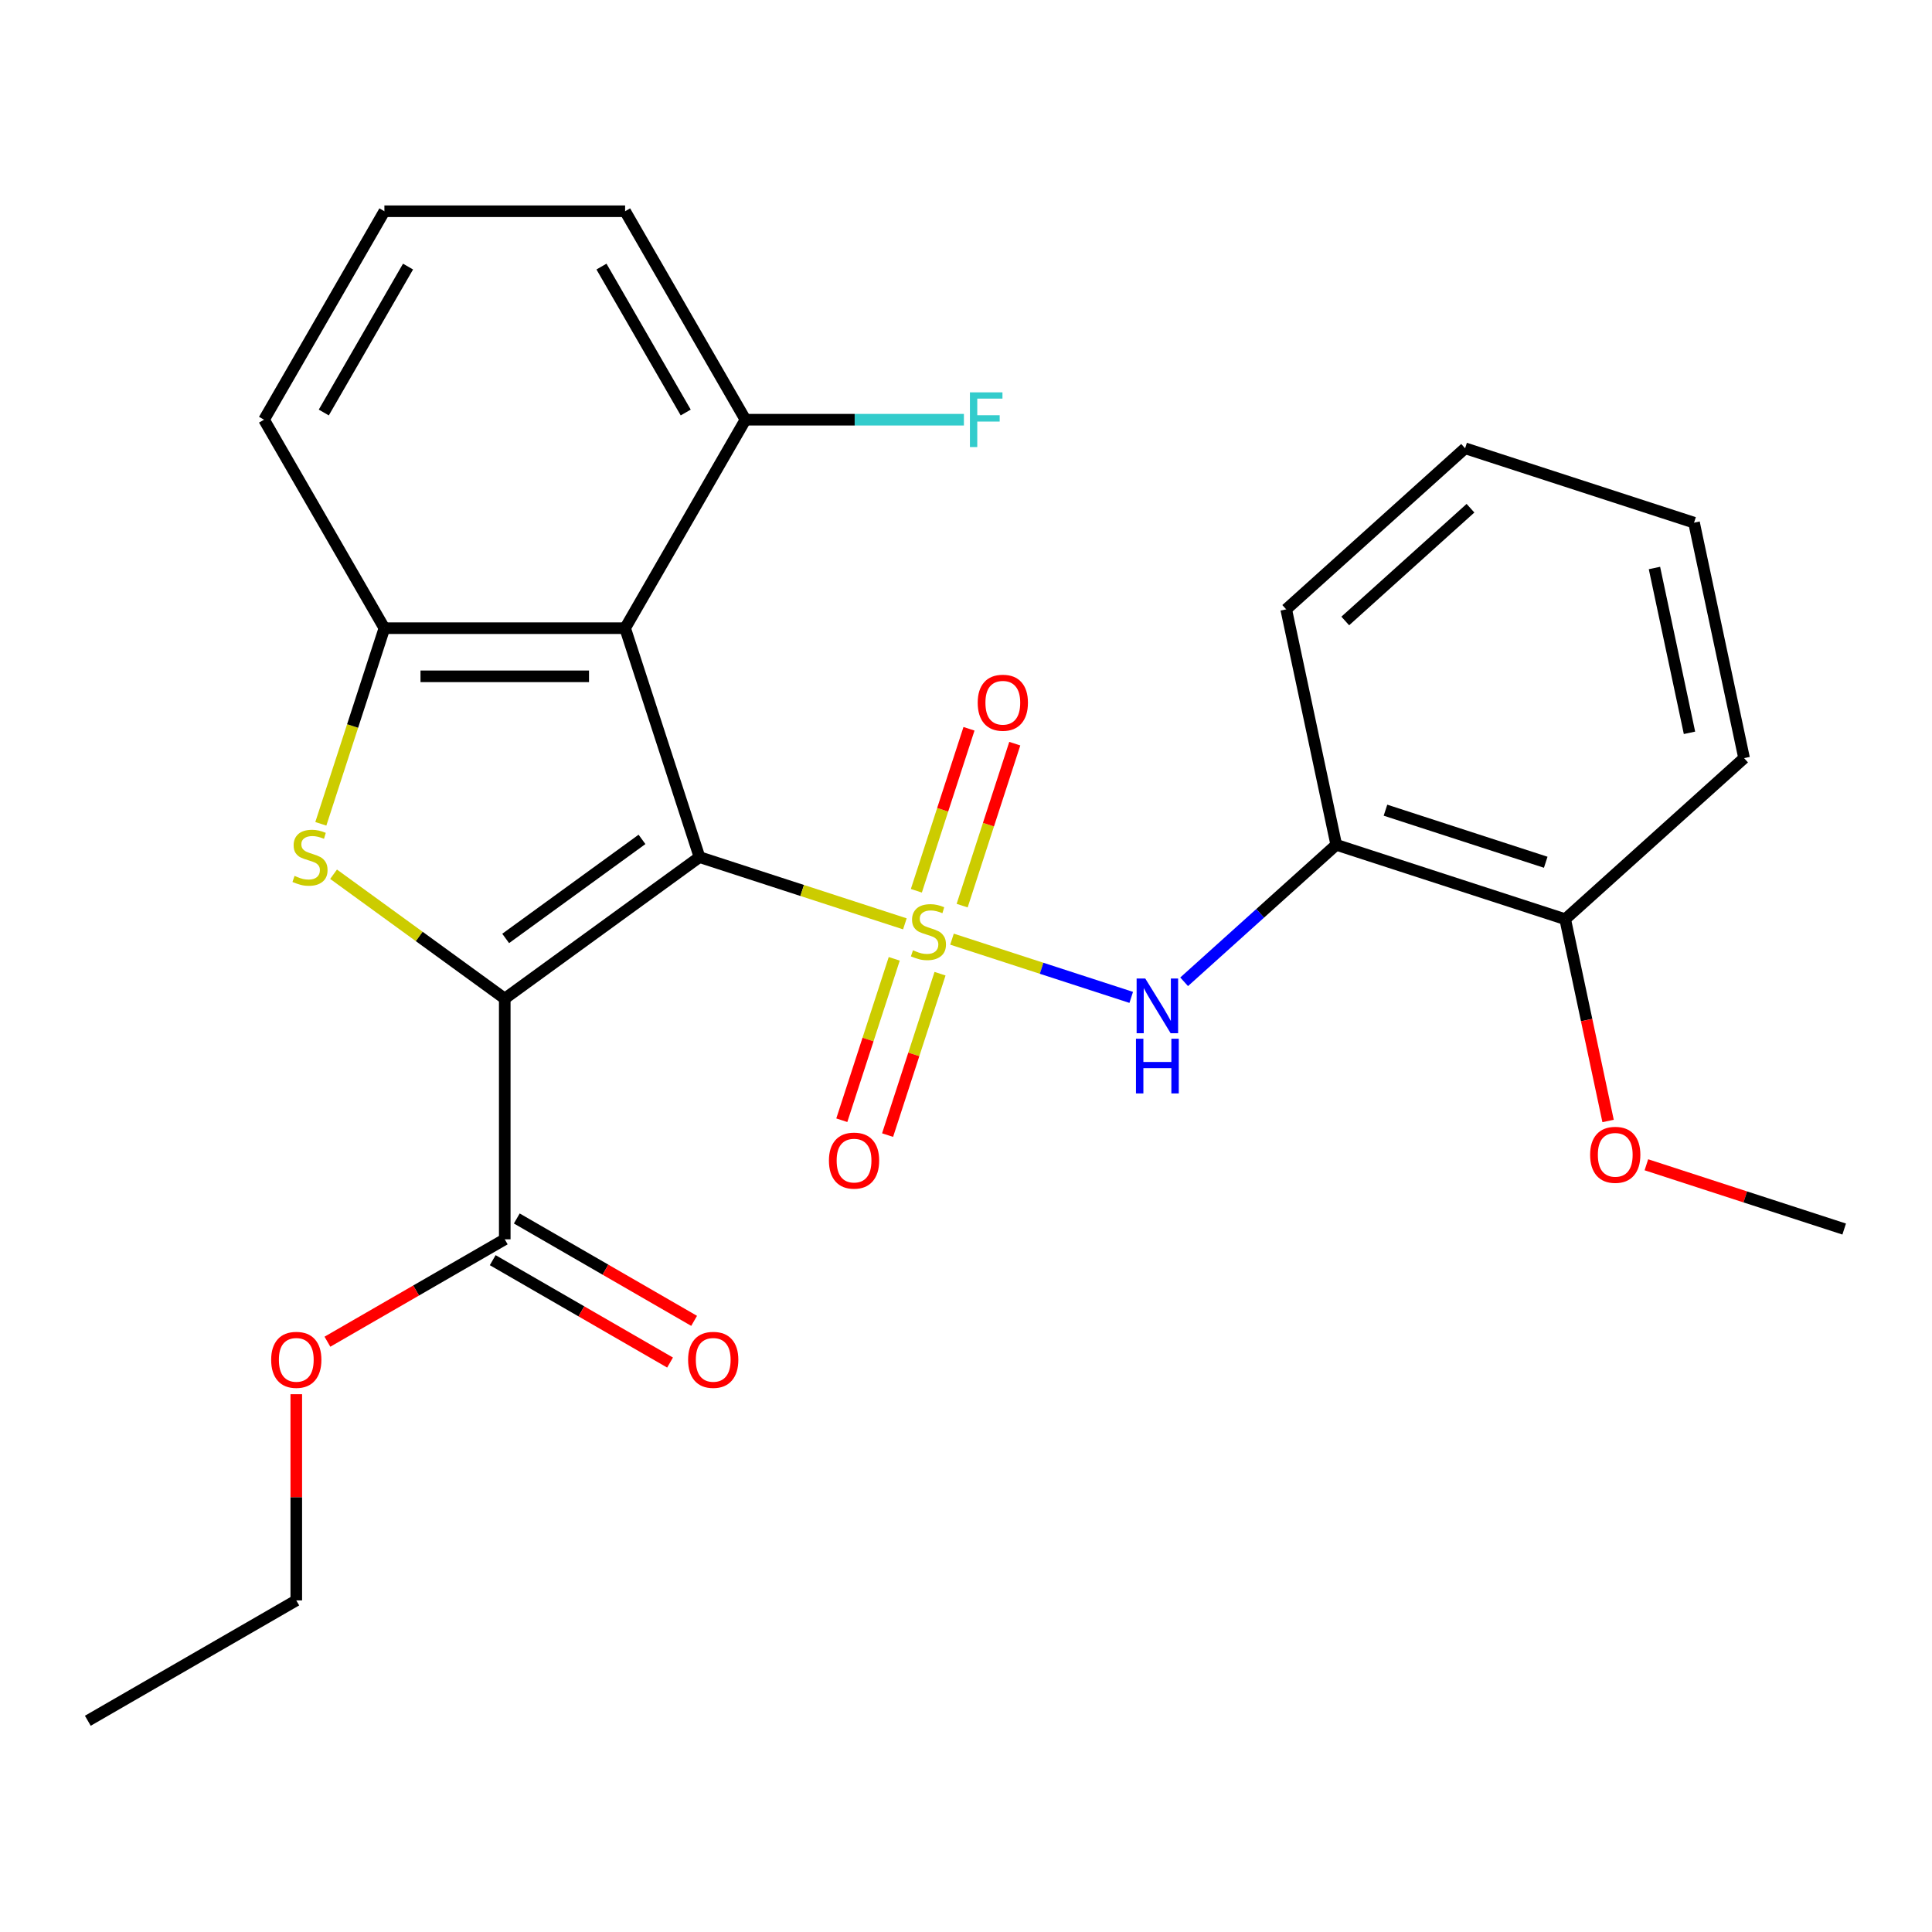 <?xml version='1.0' encoding='iso-8859-1'?>
<svg version='1.1' baseProfile='full'
              xmlns='http://www.w3.org/2000/svg'
                      xmlns:rdkit='http://www.rdkit.org/xml'
                      xmlns:xlink='http://www.w3.org/1999/xlink'
                  xml:space='preserve'
width='1000px' height='1000px' viewBox='0 0 1000 1000'>
<!-- END OF HEADER -->
<rect style='opacity:1.0;fill:#FFFFFF;stroke:none' width='1000' height='1000' x='0' y='0'> </rect>
<path class='bond-0' d='M 362.06,443.641 L 415.211,460.911' style='fill:none;fill-rule:evenodd;stroke:#000000;stroke-width:6px;stroke-linecap:butt;stroke-linejoin:miter;stroke-opacity:1' />
<path class='bond-0' d='M 415.211,460.911 L 468.362,478.18' style='fill:none;fill-rule:evenodd;stroke:#CCCC00;stroke-width:6px;stroke-linecap:butt;stroke-linejoin:miter;stroke-opacity:1' />
<path class='bond-1' d='M 362.06,443.641 L 261.26,516.876' style='fill:none;fill-rule:evenodd;stroke:#000000;stroke-width:6px;stroke-linecap:butt;stroke-linejoin:miter;stroke-opacity:1' />
<path class='bond-1' d='M 332.293,434.466 L 261.733,485.731' style='fill:none;fill-rule:evenodd;stroke:#000000;stroke-width:6px;stroke-linecap:butt;stroke-linejoin:miter;stroke-opacity:1' />
<path class='bond-3' d='M 362.06,443.641 L 323.558,325.144' style='fill:none;fill-rule:evenodd;stroke:#000000;stroke-width:6px;stroke-linecap:butt;stroke-linejoin:miter;stroke-opacity:1' />
<path class='bond-5' d='M 492.752,486.105 L 539.136,501.176' style='fill:none;fill-rule:evenodd;stroke:#CCCC00;stroke-width:6px;stroke-linecap:butt;stroke-linejoin:miter;stroke-opacity:1' />
<path class='bond-5' d='M 539.136,501.176 L 585.52,516.247' style='fill:none;fill-rule:evenodd;stroke:#0000FF;stroke-width:6px;stroke-linecap:butt;stroke-linejoin:miter;stroke-opacity:1' />
<path class='bond-8' d='M 462.86,496.287 L 449.288,538.058' style='fill:none;fill-rule:evenodd;stroke:#CCCC00;stroke-width:6px;stroke-linecap:butt;stroke-linejoin:miter;stroke-opacity:1' />
<path class='bond-8' d='M 449.288,538.058 L 435.716,579.828' style='fill:none;fill-rule:evenodd;stroke:#FF0000;stroke-width:6px;stroke-linecap:butt;stroke-linejoin:miter;stroke-opacity:1' />
<path class='bond-8' d='M 486.56,503.988 L 472.988,545.758' style='fill:none;fill-rule:evenodd;stroke:#CCCC00;stroke-width:6px;stroke-linecap:butt;stroke-linejoin:miter;stroke-opacity:1' />
<path class='bond-8' d='M 472.988,545.758 L 459.416,587.528' style='fill:none;fill-rule:evenodd;stroke:#FF0000;stroke-width:6px;stroke-linecap:butt;stroke-linejoin:miter;stroke-opacity:1' />
<path class='bond-9' d='M 498.006,468.758 L 511.627,426.838' style='fill:none;fill-rule:evenodd;stroke:#CCCC00;stroke-width:6px;stroke-linecap:butt;stroke-linejoin:miter;stroke-opacity:1' />
<path class='bond-9' d='M 511.627,426.838 L 525.248,384.918' style='fill:none;fill-rule:evenodd;stroke:#FF0000;stroke-width:6px;stroke-linecap:butt;stroke-linejoin:miter;stroke-opacity:1' />
<path class='bond-9' d='M 474.307,461.058 L 487.928,419.137' style='fill:none;fill-rule:evenodd;stroke:#CCCC00;stroke-width:6px;stroke-linecap:butt;stroke-linejoin:miter;stroke-opacity:1' />
<path class='bond-9' d='M 487.928,419.137 L 501.548,377.217' style='fill:none;fill-rule:evenodd;stroke:#FF0000;stroke-width:6px;stroke-linecap:butt;stroke-linejoin:miter;stroke-opacity:1' />
<path class='bond-2' d='M 261.26,516.876 L 216.958,484.688' style='fill:none;fill-rule:evenodd;stroke:#000000;stroke-width:6px;stroke-linecap:butt;stroke-linejoin:miter;stroke-opacity:1' />
<path class='bond-2' d='M 216.958,484.688 L 172.655,452.501' style='fill:none;fill-rule:evenodd;stroke:#CCCC00;stroke-width:6px;stroke-linecap:butt;stroke-linejoin:miter;stroke-opacity:1' />
<path class='bond-6' d='M 261.26,516.876 L 261.26,641.471' style='fill:none;fill-rule:evenodd;stroke:#000000;stroke-width:6px;stroke-linecap:butt;stroke-linejoin:miter;stroke-opacity:1' />
<path class='bond-26' d='M 166.06,426.406 L 182.511,375.775' style='fill:none;fill-rule:evenodd;stroke:#CCCC00;stroke-width:6px;stroke-linecap:butt;stroke-linejoin:miter;stroke-opacity:1' />
<path class='bond-26' d='M 182.511,375.775 L 198.962,325.144' style='fill:none;fill-rule:evenodd;stroke:#000000;stroke-width:6px;stroke-linecap:butt;stroke-linejoin:miter;stroke-opacity:1' />
<path class='bond-4' d='M 323.558,325.144 L 198.962,325.144' style='fill:none;fill-rule:evenodd;stroke:#000000;stroke-width:6px;stroke-linecap:butt;stroke-linejoin:miter;stroke-opacity:1' />
<path class='bond-4' d='M 304.868,350.063 L 217.652,350.063' style='fill:none;fill-rule:evenodd;stroke:#000000;stroke-width:6px;stroke-linecap:butt;stroke-linejoin:miter;stroke-opacity:1' />
<path class='bond-10' d='M 323.558,325.144 L 385.855,217.241' style='fill:none;fill-rule:evenodd;stroke:#000000;stroke-width:6px;stroke-linecap:butt;stroke-linejoin:miter;stroke-opacity:1' />
<path class='bond-15' d='M 198.962,325.144 L 136.665,217.241' style='fill:none;fill-rule:evenodd;stroke:#000000;stroke-width:6px;stroke-linecap:butt;stroke-linejoin:miter;stroke-opacity:1' />
<path class='bond-7' d='M 612.909,508.17 L 652.278,472.722' style='fill:none;fill-rule:evenodd;stroke:#0000FF;stroke-width:6px;stroke-linecap:butt;stroke-linejoin:miter;stroke-opacity:1' />
<path class='bond-7' d='M 652.278,472.722 L 691.646,437.274' style='fill:none;fill-rule:evenodd;stroke:#000000;stroke-width:6px;stroke-linecap:butt;stroke-linejoin:miter;stroke-opacity:1' />
<path class='bond-12' d='M 255.03,652.262 L 300.924,678.758' style='fill:none;fill-rule:evenodd;stroke:#000000;stroke-width:6px;stroke-linecap:butt;stroke-linejoin:miter;stroke-opacity:1' />
<path class='bond-12' d='M 300.924,678.758 L 346.818,705.255' style='fill:none;fill-rule:evenodd;stroke:#FF0000;stroke-width:6px;stroke-linecap:butt;stroke-linejoin:miter;stroke-opacity:1' />
<path class='bond-12' d='M 267.49,630.681 L 313.384,657.178' style='fill:none;fill-rule:evenodd;stroke:#000000;stroke-width:6px;stroke-linecap:butt;stroke-linejoin:miter;stroke-opacity:1' />
<path class='bond-12' d='M 313.384,657.178 L 359.277,683.675' style='fill:none;fill-rule:evenodd;stroke:#FF0000;stroke-width:6px;stroke-linecap:butt;stroke-linejoin:miter;stroke-opacity:1' />
<path class='bond-13' d='M 261.26,641.471 L 215.366,667.968' style='fill:none;fill-rule:evenodd;stroke:#000000;stroke-width:6px;stroke-linecap:butt;stroke-linejoin:miter;stroke-opacity:1' />
<path class='bond-13' d='M 215.366,667.968 L 169.472,694.465' style='fill:none;fill-rule:evenodd;stroke:#FF0000;stroke-width:6px;stroke-linecap:butt;stroke-linejoin:miter;stroke-opacity:1' />
<path class='bond-11' d='M 691.646,437.274 L 810.143,475.776' style='fill:none;fill-rule:evenodd;stroke:#000000;stroke-width:6px;stroke-linecap:butt;stroke-linejoin:miter;stroke-opacity:1' />
<path class='bond-11' d='M 717.121,419.35 L 800.069,446.302' style='fill:none;fill-rule:evenodd;stroke:#000000;stroke-width:6px;stroke-linecap:butt;stroke-linejoin:miter;stroke-opacity:1' />
<path class='bond-17' d='M 691.646,437.274 L 665.741,315.402' style='fill:none;fill-rule:evenodd;stroke:#000000;stroke-width:6px;stroke-linecap:butt;stroke-linejoin:miter;stroke-opacity:1' />
<path class='bond-14' d='M 385.855,217.241 L 442.385,217.241' style='fill:none;fill-rule:evenodd;stroke:#000000;stroke-width:6px;stroke-linecap:butt;stroke-linejoin:miter;stroke-opacity:1' />
<path class='bond-14' d='M 442.385,217.241 L 498.916,217.241' style='fill:none;fill-rule:evenodd;stroke:#33CCCC;stroke-width:6px;stroke-linecap:butt;stroke-linejoin:miter;stroke-opacity:1' />
<path class='bond-19' d='M 385.855,217.241 L 323.558,109.338' style='fill:none;fill-rule:evenodd;stroke:#000000;stroke-width:6px;stroke-linecap:butt;stroke-linejoin:miter;stroke-opacity:1' />
<path class='bond-19' d='M 354.93,213.515 L 311.322,137.983' style='fill:none;fill-rule:evenodd;stroke:#000000;stroke-width:6px;stroke-linecap:butt;stroke-linejoin:miter;stroke-opacity:1' />
<path class='bond-16' d='M 810.143,475.776 L 821.243,527.995' style='fill:none;fill-rule:evenodd;stroke:#000000;stroke-width:6px;stroke-linecap:butt;stroke-linejoin:miter;stroke-opacity:1' />
<path class='bond-16' d='M 821.243,527.995 L 832.342,580.214' style='fill:none;fill-rule:evenodd;stroke:#FF0000;stroke-width:6px;stroke-linecap:butt;stroke-linejoin:miter;stroke-opacity:1' />
<path class='bond-20' d='M 810.143,475.776 L 902.736,392.406' style='fill:none;fill-rule:evenodd;stroke:#000000;stroke-width:6px;stroke-linecap:butt;stroke-linejoin:miter;stroke-opacity:1' />
<path class='bond-21' d='M 153.357,721.644 L 153.357,775.004' style='fill:none;fill-rule:evenodd;stroke:#FF0000;stroke-width:6px;stroke-linecap:butt;stroke-linejoin:miter;stroke-opacity:1' />
<path class='bond-21' d='M 153.357,775.004 L 153.357,828.364' style='fill:none;fill-rule:evenodd;stroke:#000000;stroke-width:6px;stroke-linecap:butt;stroke-linejoin:miter;stroke-opacity:1' />
<path class='bond-27' d='M 136.665,217.241 L 198.962,109.338' style='fill:none;fill-rule:evenodd;stroke:#000000;stroke-width:6px;stroke-linecap:butt;stroke-linejoin:miter;stroke-opacity:1' />
<path class='bond-27' d='M 167.59,213.515 L 211.198,137.983' style='fill:none;fill-rule:evenodd;stroke:#000000;stroke-width:6px;stroke-linecap:butt;stroke-linejoin:miter;stroke-opacity:1' />
<path class='bond-22' d='M 852.163,602.885 L 903.354,619.518' style='fill:none;fill-rule:evenodd;stroke:#FF0000;stroke-width:6px;stroke-linecap:butt;stroke-linejoin:miter;stroke-opacity:1' />
<path class='bond-22' d='M 903.354,619.518 L 954.545,636.151' style='fill:none;fill-rule:evenodd;stroke:#000000;stroke-width:6px;stroke-linecap:butt;stroke-linejoin:miter;stroke-opacity:1' />
<path class='bond-23' d='M 665.741,315.402 L 758.334,232.031' style='fill:none;fill-rule:evenodd;stroke:#000000;stroke-width:6px;stroke-linecap:butt;stroke-linejoin:miter;stroke-opacity:1' />
<path class='bond-23' d='M 696.304,321.415 L 761.119,263.055' style='fill:none;fill-rule:evenodd;stroke:#000000;stroke-width:6px;stroke-linecap:butt;stroke-linejoin:miter;stroke-opacity:1' />
<path class='bond-18' d='M 198.962,109.338 L 323.558,109.338' style='fill:none;fill-rule:evenodd;stroke:#000000;stroke-width:6px;stroke-linecap:butt;stroke-linejoin:miter;stroke-opacity:1' />
<path class='bond-28' d='M 902.736,392.406 L 876.831,270.533' style='fill:none;fill-rule:evenodd;stroke:#000000;stroke-width:6px;stroke-linecap:butt;stroke-linejoin:miter;stroke-opacity:1' />
<path class='bond-28' d='M 874.476,379.306 L 856.342,293.995' style='fill:none;fill-rule:evenodd;stroke:#000000;stroke-width:6px;stroke-linecap:butt;stroke-linejoin:miter;stroke-opacity:1' />
<path class='bond-24' d='M 153.357,828.364 L 45.455,890.662' style='fill:none;fill-rule:evenodd;stroke:#000000;stroke-width:6px;stroke-linecap:butt;stroke-linejoin:miter;stroke-opacity:1' />
<path class='bond-25' d='M 758.334,232.031 L 876.831,270.533' style='fill:none;fill-rule:evenodd;stroke:#000000;stroke-width:6px;stroke-linecap:butt;stroke-linejoin:miter;stroke-opacity:1' />
<path  class='atom-1' d='M 472.557 491.863
Q 472.877 491.983, 474.197 492.543
Q 475.517 493.103, 476.957 493.463
Q 478.437 493.783, 479.877 493.783
Q 482.557 493.783, 484.117 492.503
Q 485.677 491.183, 485.677 488.903
Q 485.677 487.343, 484.877 486.383
Q 484.117 485.423, 482.917 484.903
Q 481.717 484.383, 479.717 483.783
Q 477.197 483.023, 475.677 482.303
Q 474.197 481.583, 473.117 480.063
Q 472.077 478.543, 472.077 475.983
Q 472.077 472.423, 474.477 470.223
Q 476.917 468.023, 481.717 468.023
Q 484.997 468.023, 488.717 469.583
L 487.797 472.663
Q 484.397 471.263, 481.837 471.263
Q 479.077 471.263, 477.557 472.423
Q 476.037 473.543, 476.077 475.503
Q 476.077 477.023, 476.837 477.943
Q 477.637 478.863, 478.757 479.383
Q 479.917 479.903, 481.837 480.503
Q 484.397 481.303, 485.917 482.103
Q 487.437 482.903, 488.517 484.543
Q 489.637 486.143, 489.637 488.903
Q 489.637 492.823, 486.997 494.943
Q 484.397 497.023, 480.037 497.023
Q 477.517 497.023, 475.597 496.463
Q 473.717 495.943, 471.477 495.023
L 472.557 491.863
' fill='#CCCC00'/>
<path  class='atom-3' d='M 152.46 453.361
Q 152.78 453.481, 154.1 454.041
Q 155.42 454.601, 156.86 454.961
Q 158.34 455.281, 159.78 455.281
Q 162.46 455.281, 164.02 454.001
Q 165.58 452.681, 165.58 450.401
Q 165.58 448.841, 164.78 447.881
Q 164.02 446.921, 162.82 446.401
Q 161.62 445.881, 159.62 445.281
Q 157.1 444.521, 155.58 443.801
Q 154.1 443.081, 153.02 441.561
Q 151.98 440.041, 151.98 437.481
Q 151.98 433.921, 154.38 431.721
Q 156.82 429.521, 161.62 429.521
Q 164.9 429.521, 168.62 431.081
L 167.7 434.161
Q 164.3 432.761, 161.74 432.761
Q 158.98 432.761, 157.46 433.921
Q 155.94 435.041, 155.98 437.001
Q 155.98 438.521, 156.74 439.441
Q 157.54 440.361, 158.66 440.881
Q 159.82 441.401, 161.74 442.001
Q 164.3 442.801, 165.82 443.601
Q 167.34 444.401, 168.42 446.041
Q 169.54 447.641, 169.54 450.401
Q 169.54 454.321, 166.9 456.441
Q 164.3 458.521, 159.94 458.521
Q 157.42 458.521, 155.5 457.961
Q 153.62 457.441, 151.38 456.521
L 152.46 453.361
' fill='#CCCC00'/>
<path  class='atom-6' d='M 592.794 506.485
L 602.074 521.485
Q 602.994 522.965, 604.474 525.645
Q 605.954 528.325, 606.034 528.485
L 606.034 506.485
L 609.794 506.485
L 609.794 534.805
L 605.914 534.805
L 595.954 518.405
Q 594.794 516.485, 593.554 514.285
Q 592.354 512.085, 591.994 511.405
L 591.994 534.805
L 588.314 534.805
L 588.314 506.485
L 592.794 506.485
' fill='#0000FF'/>
<path  class='atom-6' d='M 587.974 537.637
L 591.814 537.637
L 591.814 549.677
L 606.294 549.677
L 606.294 537.637
L 610.134 537.637
L 610.134 565.957
L 606.294 565.957
L 606.294 552.877
L 591.814 552.877
L 591.814 565.957
L 587.974 565.957
L 587.974 537.637
' fill='#0000FF'/>
<path  class='atom-9' d='M 429.055 600.72
Q 429.055 593.92, 432.415 590.12
Q 435.775 586.32, 442.055 586.32
Q 448.335 586.32, 451.695 590.12
Q 455.055 593.92, 455.055 600.72
Q 455.055 607.6, 451.655 611.52
Q 448.255 615.4, 442.055 615.4
Q 435.815 615.4, 432.415 611.52
Q 429.055 607.64, 429.055 600.72
M 442.055 612.2
Q 446.375 612.2, 448.695 609.32
Q 451.055 606.4, 451.055 600.72
Q 451.055 595.16, 448.695 592.36
Q 446.375 589.52, 442.055 589.52
Q 437.735 589.52, 435.375 592.32
Q 433.055 595.12, 433.055 600.72
Q 433.055 606.44, 435.375 609.32
Q 437.735 612.2, 442.055 612.2
' fill='#FF0000'/>
<path  class='atom-10' d='M 506.059 363.726
Q 506.059 356.926, 509.419 353.126
Q 512.779 349.326, 519.059 349.326
Q 525.339 349.326, 528.699 353.126
Q 532.059 356.926, 532.059 363.726
Q 532.059 370.606, 528.659 374.526
Q 525.259 378.406, 519.059 378.406
Q 512.819 378.406, 509.419 374.526
Q 506.059 370.646, 506.059 363.726
M 519.059 375.206
Q 523.379 375.206, 525.699 372.326
Q 528.059 369.406, 528.059 363.726
Q 528.059 358.166, 525.699 355.366
Q 523.379 352.526, 519.059 352.526
Q 514.739 352.526, 512.379 355.326
Q 510.059 358.126, 510.059 363.726
Q 510.059 369.446, 512.379 372.326
Q 514.739 375.206, 519.059 375.206
' fill='#FF0000'/>
<path  class='atom-13' d='M 356.163 703.849
Q 356.163 697.049, 359.523 693.249
Q 362.883 689.449, 369.163 689.449
Q 375.443 689.449, 378.803 693.249
Q 382.163 697.049, 382.163 703.849
Q 382.163 710.729, 378.763 714.649
Q 375.363 718.529, 369.163 718.529
Q 362.923 718.529, 359.523 714.649
Q 356.163 710.769, 356.163 703.849
M 369.163 715.329
Q 373.483 715.329, 375.803 712.449
Q 378.163 709.529, 378.163 703.849
Q 378.163 698.289, 375.803 695.489
Q 373.483 692.649, 369.163 692.649
Q 364.843 692.649, 362.483 695.449
Q 360.163 698.249, 360.163 703.849
Q 360.163 709.569, 362.483 712.449
Q 364.843 715.329, 369.163 715.329
' fill='#FF0000'/>
<path  class='atom-14' d='M 140.357 703.849
Q 140.357 697.049, 143.717 693.249
Q 147.077 689.449, 153.357 689.449
Q 159.637 689.449, 162.997 693.249
Q 166.357 697.049, 166.357 703.849
Q 166.357 710.729, 162.957 714.649
Q 159.557 718.529, 153.357 718.529
Q 147.117 718.529, 143.717 714.649
Q 140.357 710.769, 140.357 703.849
M 153.357 715.329
Q 157.677 715.329, 159.997 712.449
Q 162.357 709.529, 162.357 703.849
Q 162.357 698.289, 159.997 695.489
Q 157.677 692.649, 153.357 692.649
Q 149.037 692.649, 146.677 695.449
Q 144.357 698.249, 144.357 703.849
Q 144.357 709.569, 146.677 712.449
Q 149.037 715.329, 153.357 715.329
' fill='#FF0000'/>
<path  class='atom-15' d='M 502.031 203.081
L 518.871 203.081
L 518.871 206.321
L 505.831 206.321
L 505.831 214.921
L 517.431 214.921
L 517.431 218.201
L 505.831 218.201
L 505.831 231.401
L 502.031 231.401
L 502.031 203.081
' fill='#33CCCC'/>
<path  class='atom-17' d='M 823.048 597.729
Q 823.048 590.929, 826.408 587.129
Q 829.768 583.329, 836.048 583.329
Q 842.328 583.329, 845.688 587.129
Q 849.048 590.929, 849.048 597.729
Q 849.048 604.609, 845.648 608.529
Q 842.248 612.409, 836.048 612.409
Q 829.808 612.409, 826.408 608.529
Q 823.048 604.649, 823.048 597.729
M 836.048 609.209
Q 840.368 609.209, 842.688 606.329
Q 845.048 603.409, 845.048 597.729
Q 845.048 592.169, 842.688 589.369
Q 840.368 586.529, 836.048 586.529
Q 831.728 586.529, 829.368 589.329
Q 827.048 592.129, 827.048 597.729
Q 827.048 603.449, 829.368 606.329
Q 831.728 609.209, 836.048 609.209
' fill='#FF0000'/>
</svg>
